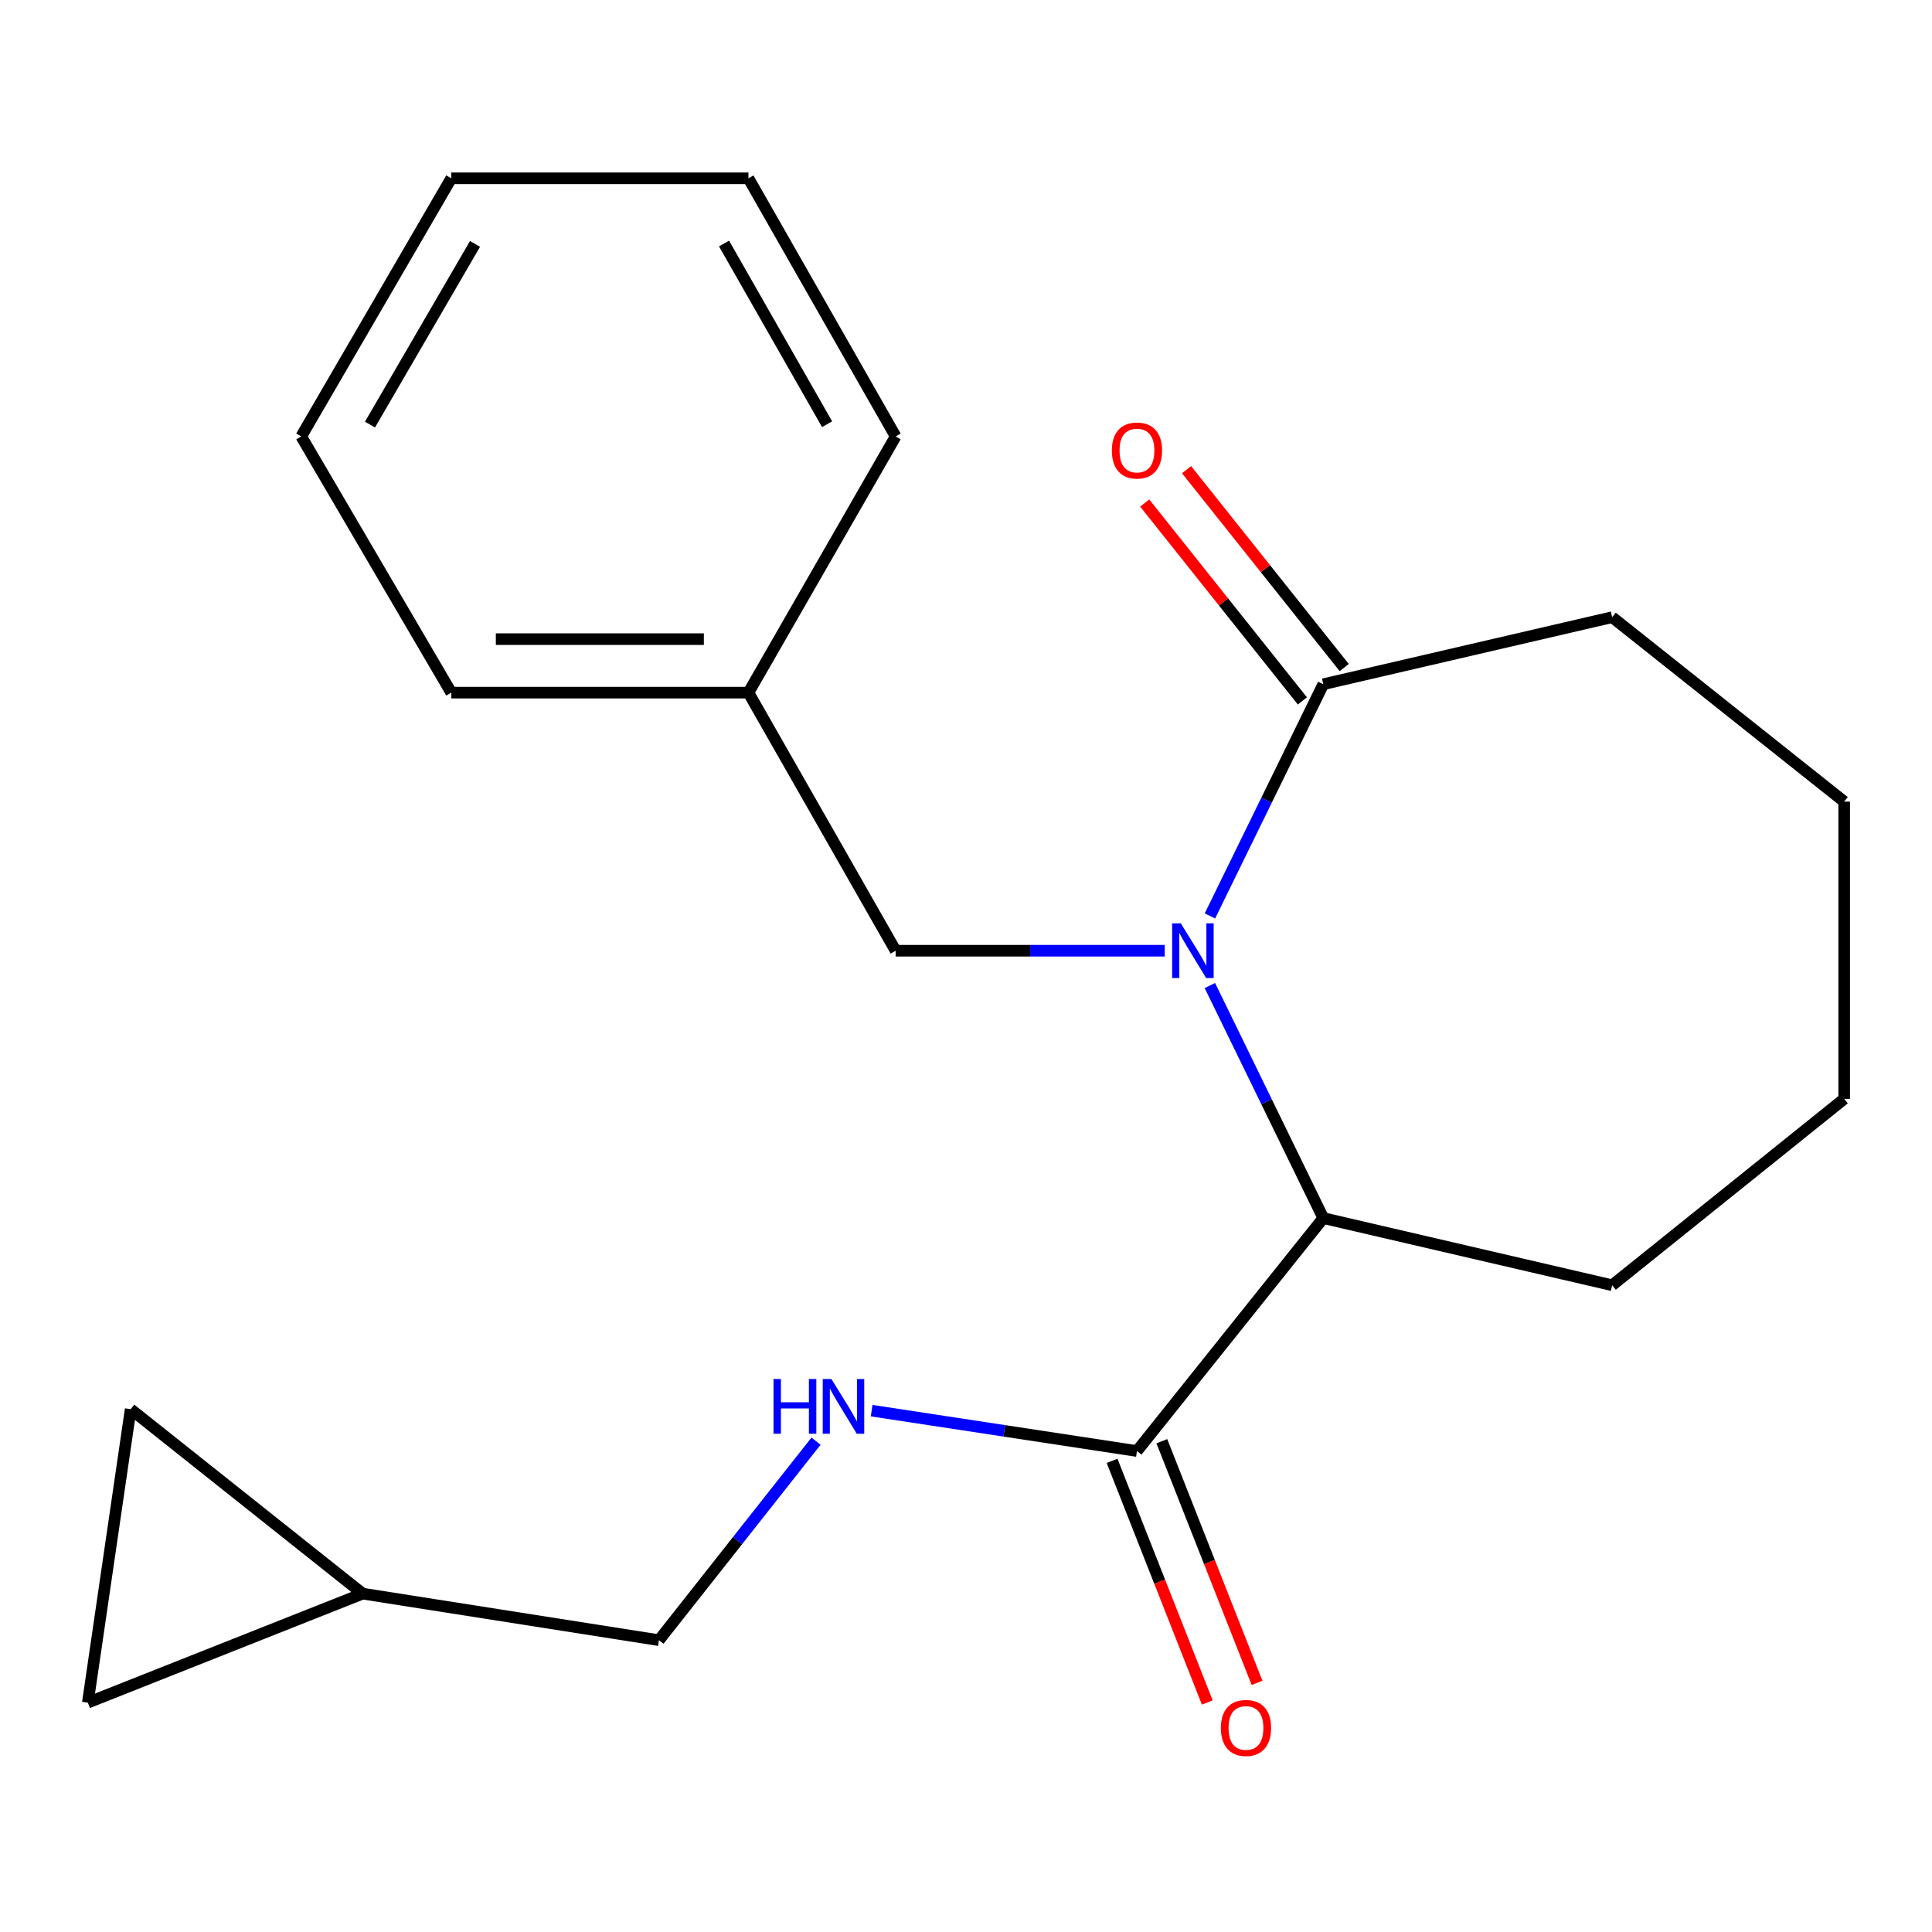 <?xml version='1.0' encoding='iso-8859-1'?>
<svg version='1.1' baseProfile='full'
              xmlns='http://www.w3.org/2000/svg'
                      xmlns:rdkit='http://www.rdkit.org/xml'
                      xmlns:xlink='http://www.w3.org/1999/xlink'
                  xml:space='preserve'
width='1000px' height='1000px' viewBox='0 0 1000 1000'>
<!-- END OF HEADER -->
<rect style='opacity:1.0;fill:#FFFFFF;stroke:none' width='1000' height='1000' x='0' y='0'> </rect>
<path class='bond-0' d='M 626.226,510.1 L 655.581,570.294' style='fill:none;fill-rule:evenodd;stroke:#0000FF;stroke-width:6px;stroke-linecap:butt;stroke-linejoin:miter;stroke-opacity:1' />
<path class='bond-0' d='M 655.581,570.294 L 684.935,630.488' style='fill:none;fill-rule:evenodd;stroke:#000000;stroke-width:6px;stroke-linecap:butt;stroke-linejoin:miter;stroke-opacity:1' />
<path class='bond-1' d='M 626.251,474.092 L 655.593,414.123' style='fill:none;fill-rule:evenodd;stroke:#0000FF;stroke-width:6px;stroke-linecap:butt;stroke-linejoin:miter;stroke-opacity:1' />
<path class='bond-1' d='M 655.593,414.123 L 684.935,354.155' style='fill:none;fill-rule:evenodd;stroke:#000000;stroke-width:6px;stroke-linecap:butt;stroke-linejoin:miter;stroke-opacity:1' />
<path class='bond-4' d='M 602.858,492.091 L 533.221,492.091' style='fill:none;fill-rule:evenodd;stroke:#0000FF;stroke-width:6px;stroke-linecap:butt;stroke-linejoin:miter;stroke-opacity:1' />
<path class='bond-4' d='M 533.221,492.091 L 463.585,492.091' style='fill:none;fill-rule:evenodd;stroke:#000000;stroke-width:6px;stroke-linecap:butt;stroke-linejoin:miter;stroke-opacity:1' />
<path class='bond-2' d='M 684.935,630.488 L 588.491,751.055' style='fill:none;fill-rule:evenodd;stroke:#000000;stroke-width:6px;stroke-linecap:butt;stroke-linejoin:miter;stroke-opacity:1' />
<path class='bond-13' d='M 684.935,630.488 L 834.455,665.242' style='fill:none;fill-rule:evenodd;stroke:#000000;stroke-width:6px;stroke-linecap:butt;stroke-linejoin:miter;stroke-opacity:1' />
<path class='bond-8' d='M 695.764,345.527 L 654.963,294.32' style='fill:none;fill-rule:evenodd;stroke:#000000;stroke-width:6px;stroke-linecap:butt;stroke-linejoin:miter;stroke-opacity:1' />
<path class='bond-8' d='M 654.963,294.32 L 614.163,243.112' style='fill:none;fill-rule:evenodd;stroke:#FF0000;stroke-width:6px;stroke-linecap:butt;stroke-linejoin:miter;stroke-opacity:1' />
<path class='bond-8' d='M 674.106,362.783 L 633.306,311.576' style='fill:none;fill-rule:evenodd;stroke:#000000;stroke-width:6px;stroke-linecap:butt;stroke-linejoin:miter;stroke-opacity:1' />
<path class='bond-8' d='M 633.306,311.576 L 592.505,260.368' style='fill:none;fill-rule:evenodd;stroke:#FF0000;stroke-width:6px;stroke-linecap:butt;stroke-linejoin:miter;stroke-opacity:1' />
<path class='bond-12' d='M 684.935,354.155 L 834.455,319.448' style='fill:none;fill-rule:evenodd;stroke:#000000;stroke-width:6px;stroke-linecap:butt;stroke-linejoin:miter;stroke-opacity:1' />
<path class='bond-3' d='M 588.491,751.055 L 519.829,740.604' style='fill:none;fill-rule:evenodd;stroke:#000000;stroke-width:6px;stroke-linecap:butt;stroke-linejoin:miter;stroke-opacity:1' />
<path class='bond-3' d='M 519.829,740.604 L 451.167,730.152' style='fill:none;fill-rule:evenodd;stroke:#0000FF;stroke-width:6px;stroke-linecap:butt;stroke-linejoin:miter;stroke-opacity:1' />
<path class='bond-9' d='M 575.608,756.13 L 600.244,818.668' style='fill:none;fill-rule:evenodd;stroke:#000000;stroke-width:6px;stroke-linecap:butt;stroke-linejoin:miter;stroke-opacity:1' />
<path class='bond-9' d='M 600.244,818.668 L 624.881,881.205' style='fill:none;fill-rule:evenodd;stroke:#FF0000;stroke-width:6px;stroke-linecap:butt;stroke-linejoin:miter;stroke-opacity:1' />
<path class='bond-9' d='M 601.373,745.98 L 626.009,808.518' style='fill:none;fill-rule:evenodd;stroke:#000000;stroke-width:6px;stroke-linecap:butt;stroke-linejoin:miter;stroke-opacity:1' />
<path class='bond-9' d='M 626.009,808.518 L 650.645,871.055' style='fill:none;fill-rule:evenodd;stroke:#FF0000;stroke-width:6px;stroke-linecap:butt;stroke-linejoin:miter;stroke-opacity:1' />
<path class='bond-10' d='M 422.37,745.947 L 381.725,797.454' style='fill:none;fill-rule:evenodd;stroke:#0000FF;stroke-width:6px;stroke-linecap:butt;stroke-linejoin:miter;stroke-opacity:1' />
<path class='bond-10' d='M 381.725,797.454 L 341.08,848.961' style='fill:none;fill-rule:evenodd;stroke:#000000;stroke-width:6px;stroke-linecap:butt;stroke-linejoin:miter;stroke-opacity:1' />
<path class='bond-11' d='M 463.585,492.091 L 387.387,358.509' style='fill:none;fill-rule:evenodd;stroke:#000000;stroke-width:6px;stroke-linecap:butt;stroke-linejoin:miter;stroke-opacity:1' />
<path class='bond-5' d='M 187.729,824.869 L 341.08,848.961' style='fill:none;fill-rule:evenodd;stroke:#000000;stroke-width:6px;stroke-linecap:butt;stroke-linejoin:miter;stroke-opacity:1' />
<path class='bond-6' d='M 187.729,824.869 L 67.639,729.379' style='fill:none;fill-rule:evenodd;stroke:#000000;stroke-width:6px;stroke-linecap:butt;stroke-linejoin:miter;stroke-opacity:1' />
<path class='bond-7' d='M 187.729,824.869 L 45.455,881.284' style='fill:none;fill-rule:evenodd;stroke:#000000;stroke-width:6px;stroke-linecap:butt;stroke-linejoin:miter;stroke-opacity:1' />
<path class='bond-23' d='M 67.639,729.379 L 45.455,881.284' style='fill:none;fill-rule:evenodd;stroke:#000000;stroke-width:6px;stroke-linecap:butt;stroke-linejoin:miter;stroke-opacity:1' />
<path class='bond-14' d='M 387.387,358.509 L 233.574,358.509' style='fill:none;fill-rule:evenodd;stroke:#000000;stroke-width:6px;stroke-linecap:butt;stroke-linejoin:miter;stroke-opacity:1' />
<path class='bond-14' d='M 364.315,330.817 L 256.646,330.817' style='fill:none;fill-rule:evenodd;stroke:#000000;stroke-width:6px;stroke-linecap:butt;stroke-linejoin:miter;stroke-opacity:1' />
<path class='bond-15' d='M 387.387,358.509 L 463.585,225.896' style='fill:none;fill-rule:evenodd;stroke:#000000;stroke-width:6px;stroke-linecap:butt;stroke-linejoin:miter;stroke-opacity:1' />
<path class='bond-16' d='M 834.455,319.448 L 954.545,414.923' style='fill:none;fill-rule:evenodd;stroke:#000000;stroke-width:6px;stroke-linecap:butt;stroke-linejoin:miter;stroke-opacity:1' />
<path class='bond-17' d='M 834.455,665.242 L 954.545,568.766' style='fill:none;fill-rule:evenodd;stroke:#000000;stroke-width:6px;stroke-linecap:butt;stroke-linejoin:miter;stroke-opacity:1' />
<path class='bond-19' d='M 233.574,358.509 L 155.914,225.896' style='fill:none;fill-rule:evenodd;stroke:#000000;stroke-width:6px;stroke-linecap:butt;stroke-linejoin:miter;stroke-opacity:1' />
<path class='bond-18' d='M 463.585,225.896 L 387.387,92.283' style='fill:none;fill-rule:evenodd;stroke:#000000;stroke-width:6px;stroke-linecap:butt;stroke-linejoin:miter;stroke-opacity:1' />
<path class='bond-18' d='M 428.101,219.572 L 374.762,126.043' style='fill:none;fill-rule:evenodd;stroke:#000000;stroke-width:6px;stroke-linecap:butt;stroke-linejoin:miter;stroke-opacity:1' />
<path class='bond-21' d='M 954.545,414.923 L 954.545,568.766' style='fill:none;fill-rule:evenodd;stroke:#000000;stroke-width:6px;stroke-linecap:butt;stroke-linejoin:miter;stroke-opacity:1' />
<path class='bond-20' d='M 387.387,92.283 L 233.574,92.283' style='fill:none;fill-rule:evenodd;stroke:#000000;stroke-width:6px;stroke-linecap:butt;stroke-linejoin:miter;stroke-opacity:1' />
<path class='bond-22' d='M 155.914,225.896 L 233.574,92.283' style='fill:none;fill-rule:evenodd;stroke:#000000;stroke-width:6px;stroke-linecap:butt;stroke-linejoin:miter;stroke-opacity:1' />
<path class='bond-22' d='M 191.505,219.769 L 245.867,126.24' style='fill:none;fill-rule:evenodd;stroke:#000000;stroke-width:6px;stroke-linecap:butt;stroke-linejoin:miter;stroke-opacity:1' />
<path  class='atom-0' d='M 611.184 477.931
L 620.464 492.931
Q 621.384 494.411, 622.864 497.091
Q 624.344 499.771, 624.424 499.931
L 624.424 477.931
L 628.184 477.931
L 628.184 506.251
L 624.304 506.251
L 614.344 489.851
Q 613.184 487.931, 611.944 485.731
Q 610.744 483.531, 610.384 482.851
L 610.384 506.251
L 606.704 506.251
L 606.704 477.931
L 611.184 477.931
' fill='#0000FF'/>
<path  class='atom-4' d='M 400.366 713.773
L 404.206 713.773
L 404.206 725.813
L 418.686 725.813
L 418.686 713.773
L 422.526 713.773
L 422.526 742.093
L 418.686 742.093
L 418.686 729.013
L 404.206 729.013
L 404.206 742.093
L 400.366 742.093
L 400.366 713.773
' fill='#0000FF'/>
<path  class='atom-4' d='M 430.326 713.773
L 439.606 728.773
Q 440.526 730.253, 442.006 732.933
Q 443.486 735.613, 443.566 735.773
L 443.566 713.773
L 447.326 713.773
L 447.326 742.093
L 443.446 742.093
L 433.486 725.693
Q 432.326 723.773, 431.086 721.573
Q 429.886 719.373, 429.526 718.693
L 429.526 742.093
L 425.846 742.093
L 425.846 713.773
L 430.326 713.773
' fill='#0000FF'/>
<path  class='atom-9' d='M 575.491 233.191
Q 575.491 226.391, 578.851 222.591
Q 582.211 218.791, 588.491 218.791
Q 594.771 218.791, 598.131 222.591
Q 601.491 226.391, 601.491 233.191
Q 601.491 240.071, 598.091 243.991
Q 594.691 247.871, 588.491 247.871
Q 582.251 247.871, 578.851 243.991
Q 575.491 240.111, 575.491 233.191
M 588.491 244.671
Q 592.811 244.671, 595.131 241.791
Q 597.491 238.871, 597.491 233.191
Q 597.491 227.631, 595.131 224.831
Q 592.811 221.991, 588.491 221.991
Q 584.171 221.991, 581.811 224.791
Q 579.491 227.591, 579.491 233.191
Q 579.491 238.911, 581.811 241.791
Q 584.171 244.671, 588.491 244.671
' fill='#FF0000'/>
<path  class='atom-10' d='M 631.92 894.379
Q 631.92 887.579, 635.28 883.779
Q 638.64 879.979, 644.92 879.979
Q 651.2 879.979, 654.56 883.779
Q 657.92 887.579, 657.92 894.379
Q 657.92 901.259, 654.52 905.179
Q 651.12 909.059, 644.92 909.059
Q 638.68 909.059, 635.28 905.179
Q 631.92 901.299, 631.92 894.379
M 644.92 905.859
Q 649.24 905.859, 651.56 902.979
Q 653.92 900.059, 653.92 894.379
Q 653.92 888.819, 651.56 886.019
Q 649.24 883.179, 644.92 883.179
Q 640.6 883.179, 638.24 885.979
Q 635.92 888.779, 635.92 894.379
Q 635.92 900.099, 638.24 902.979
Q 640.6 905.859, 644.92 905.859
' fill='#FF0000'/>
</svg>

